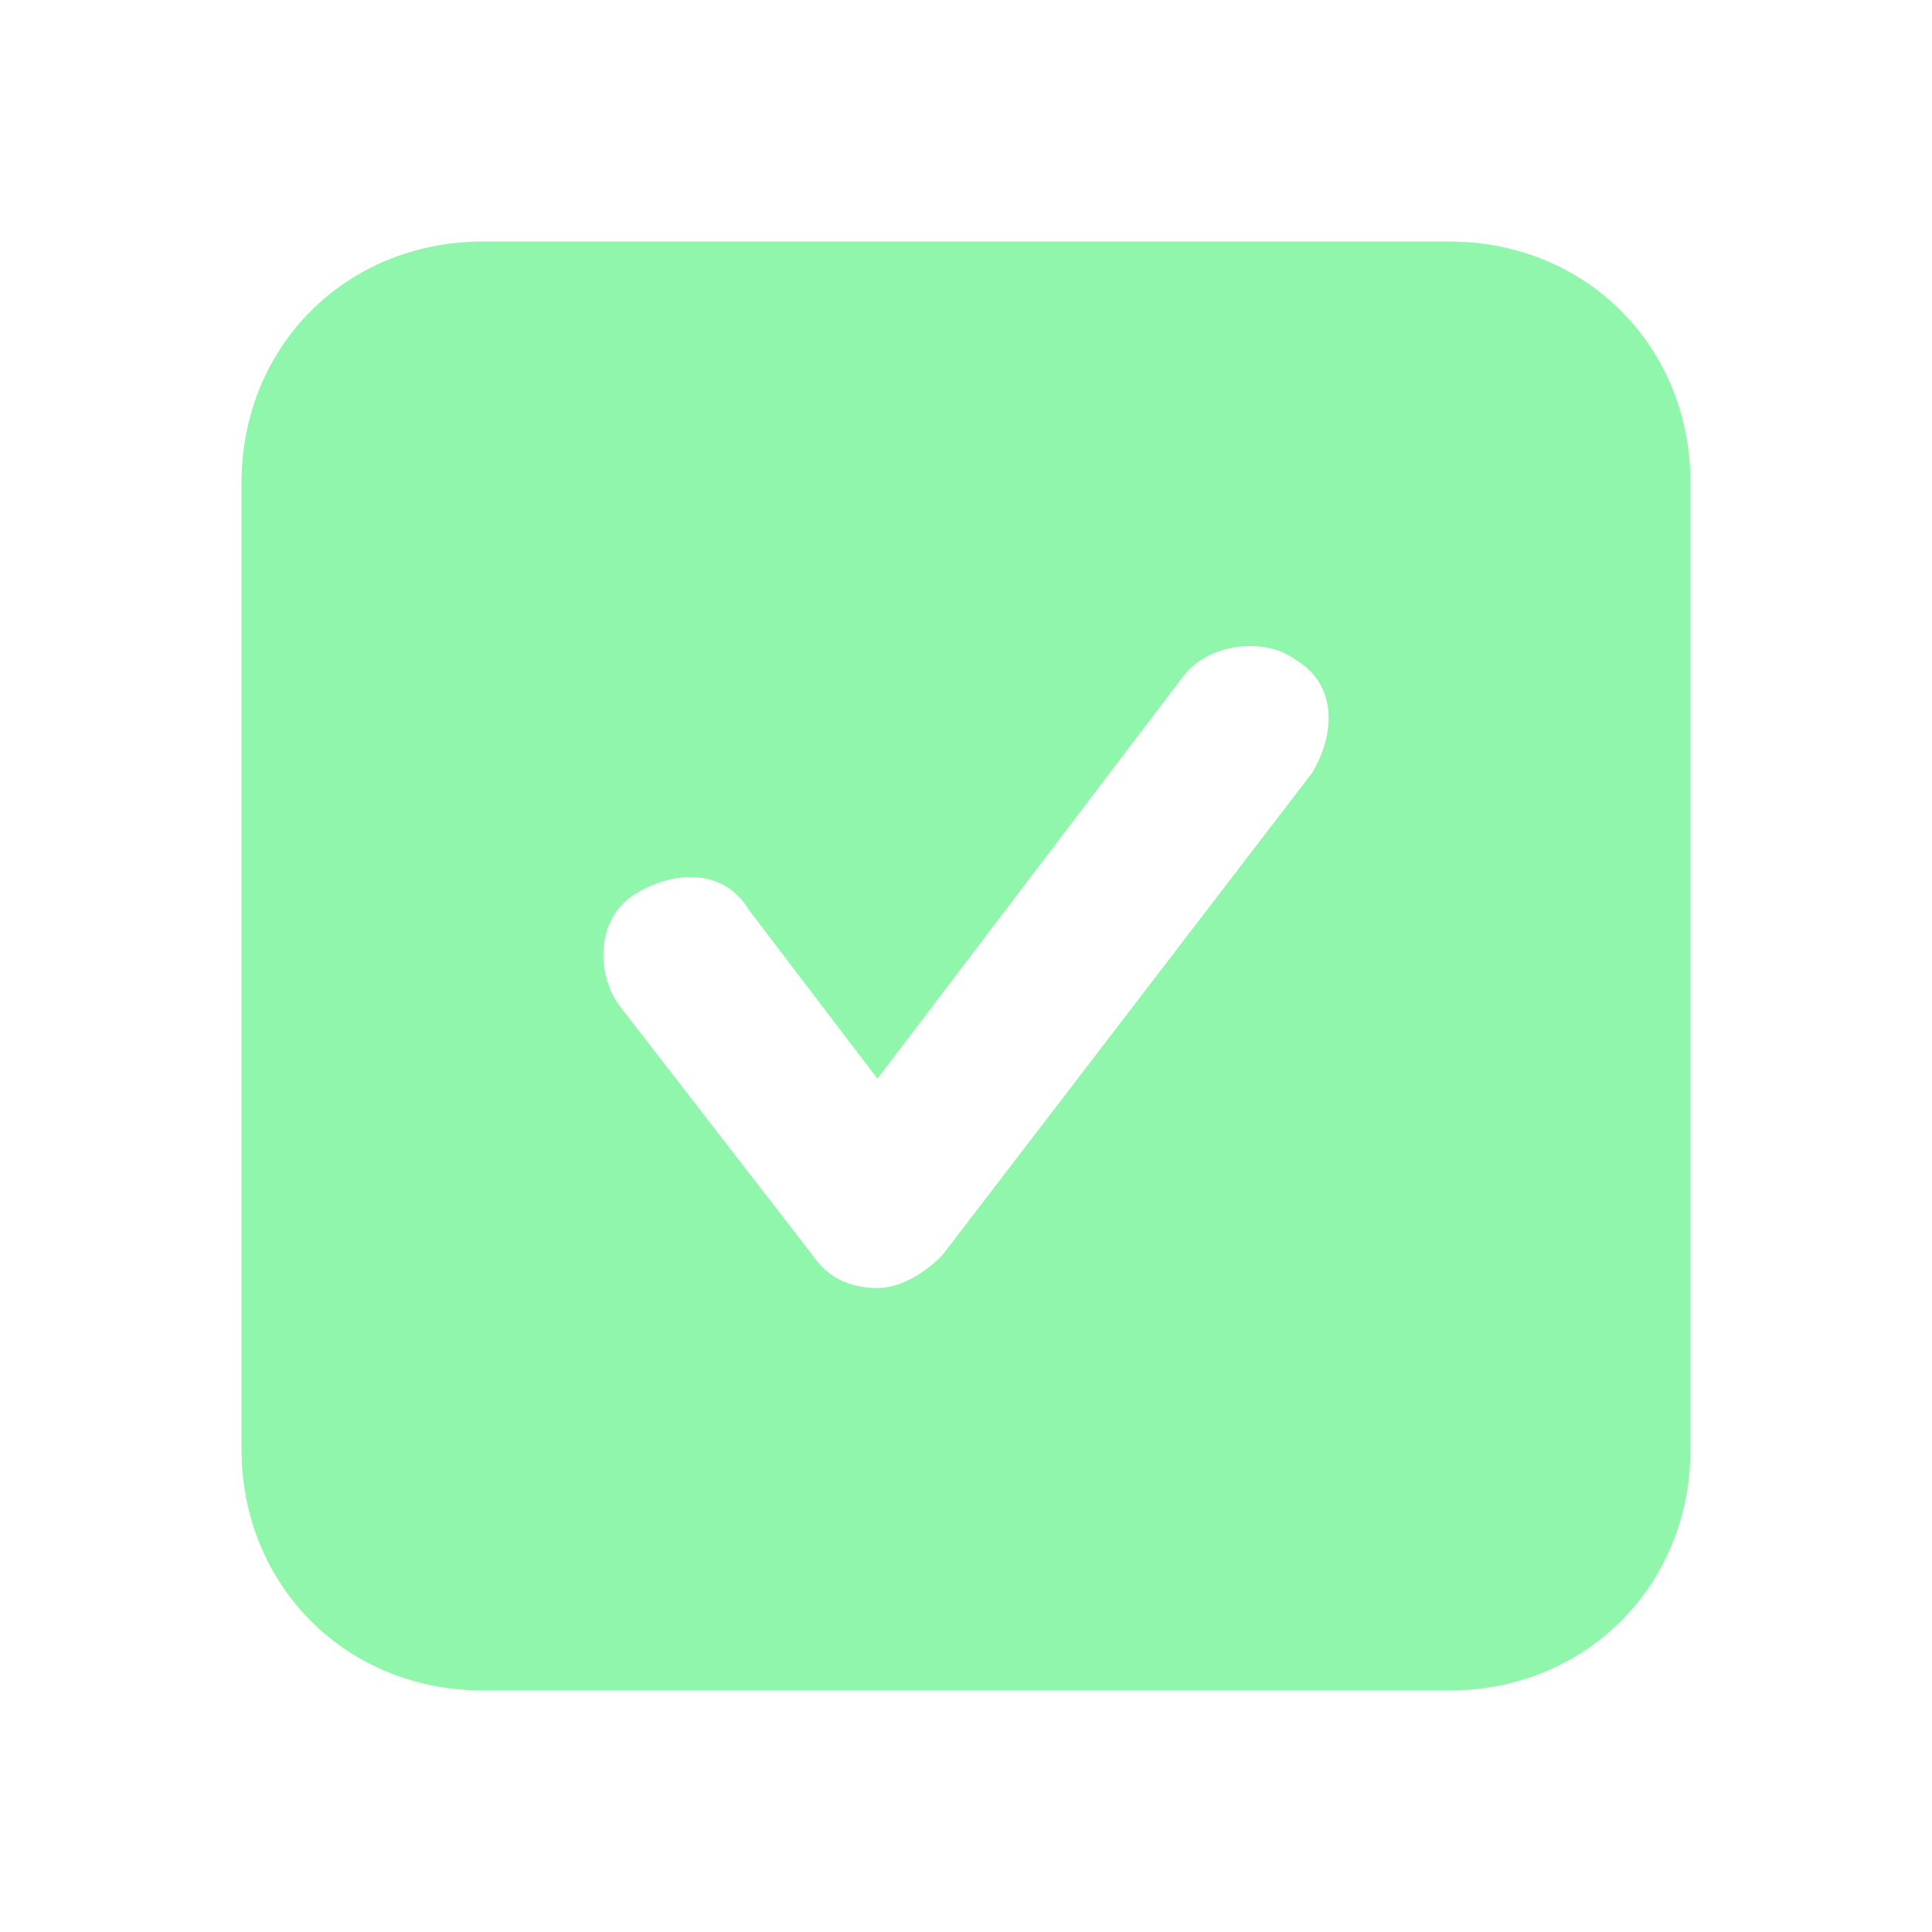 <svg xmlns="http://www.w3.org/2000/svg" fill="none" viewBox="0 0 60 60" id="CheckmarkSquare">
  <path fill="#90f6ab" d="M45 7.5H15C10.75 7.5 7.5 10.75 7.5 15V45C7.5 49.25 10.75 52.5 15 52.5H45C49.25 52.5 52.5 49.25 52.5 45V15C52.5 10.75 49.25 7.5 45 7.5ZM40.75 24L29.25 39C28.75 39.5 28 40 27.25 40C26.5 40 25.75 39.75 25.25 39L19.25 31.25C18.5 30.25 18.5 28.5 19.75 27.75C21 27 22.5 27 23.25 28.25L27.25 33.5L36.75 21C37.5 20 39.25 19.75 40.25 20.5C41.5 21.25 41.5 22.75 40.75 24Z" class="color000000 svgShape"></path>
</svg>
